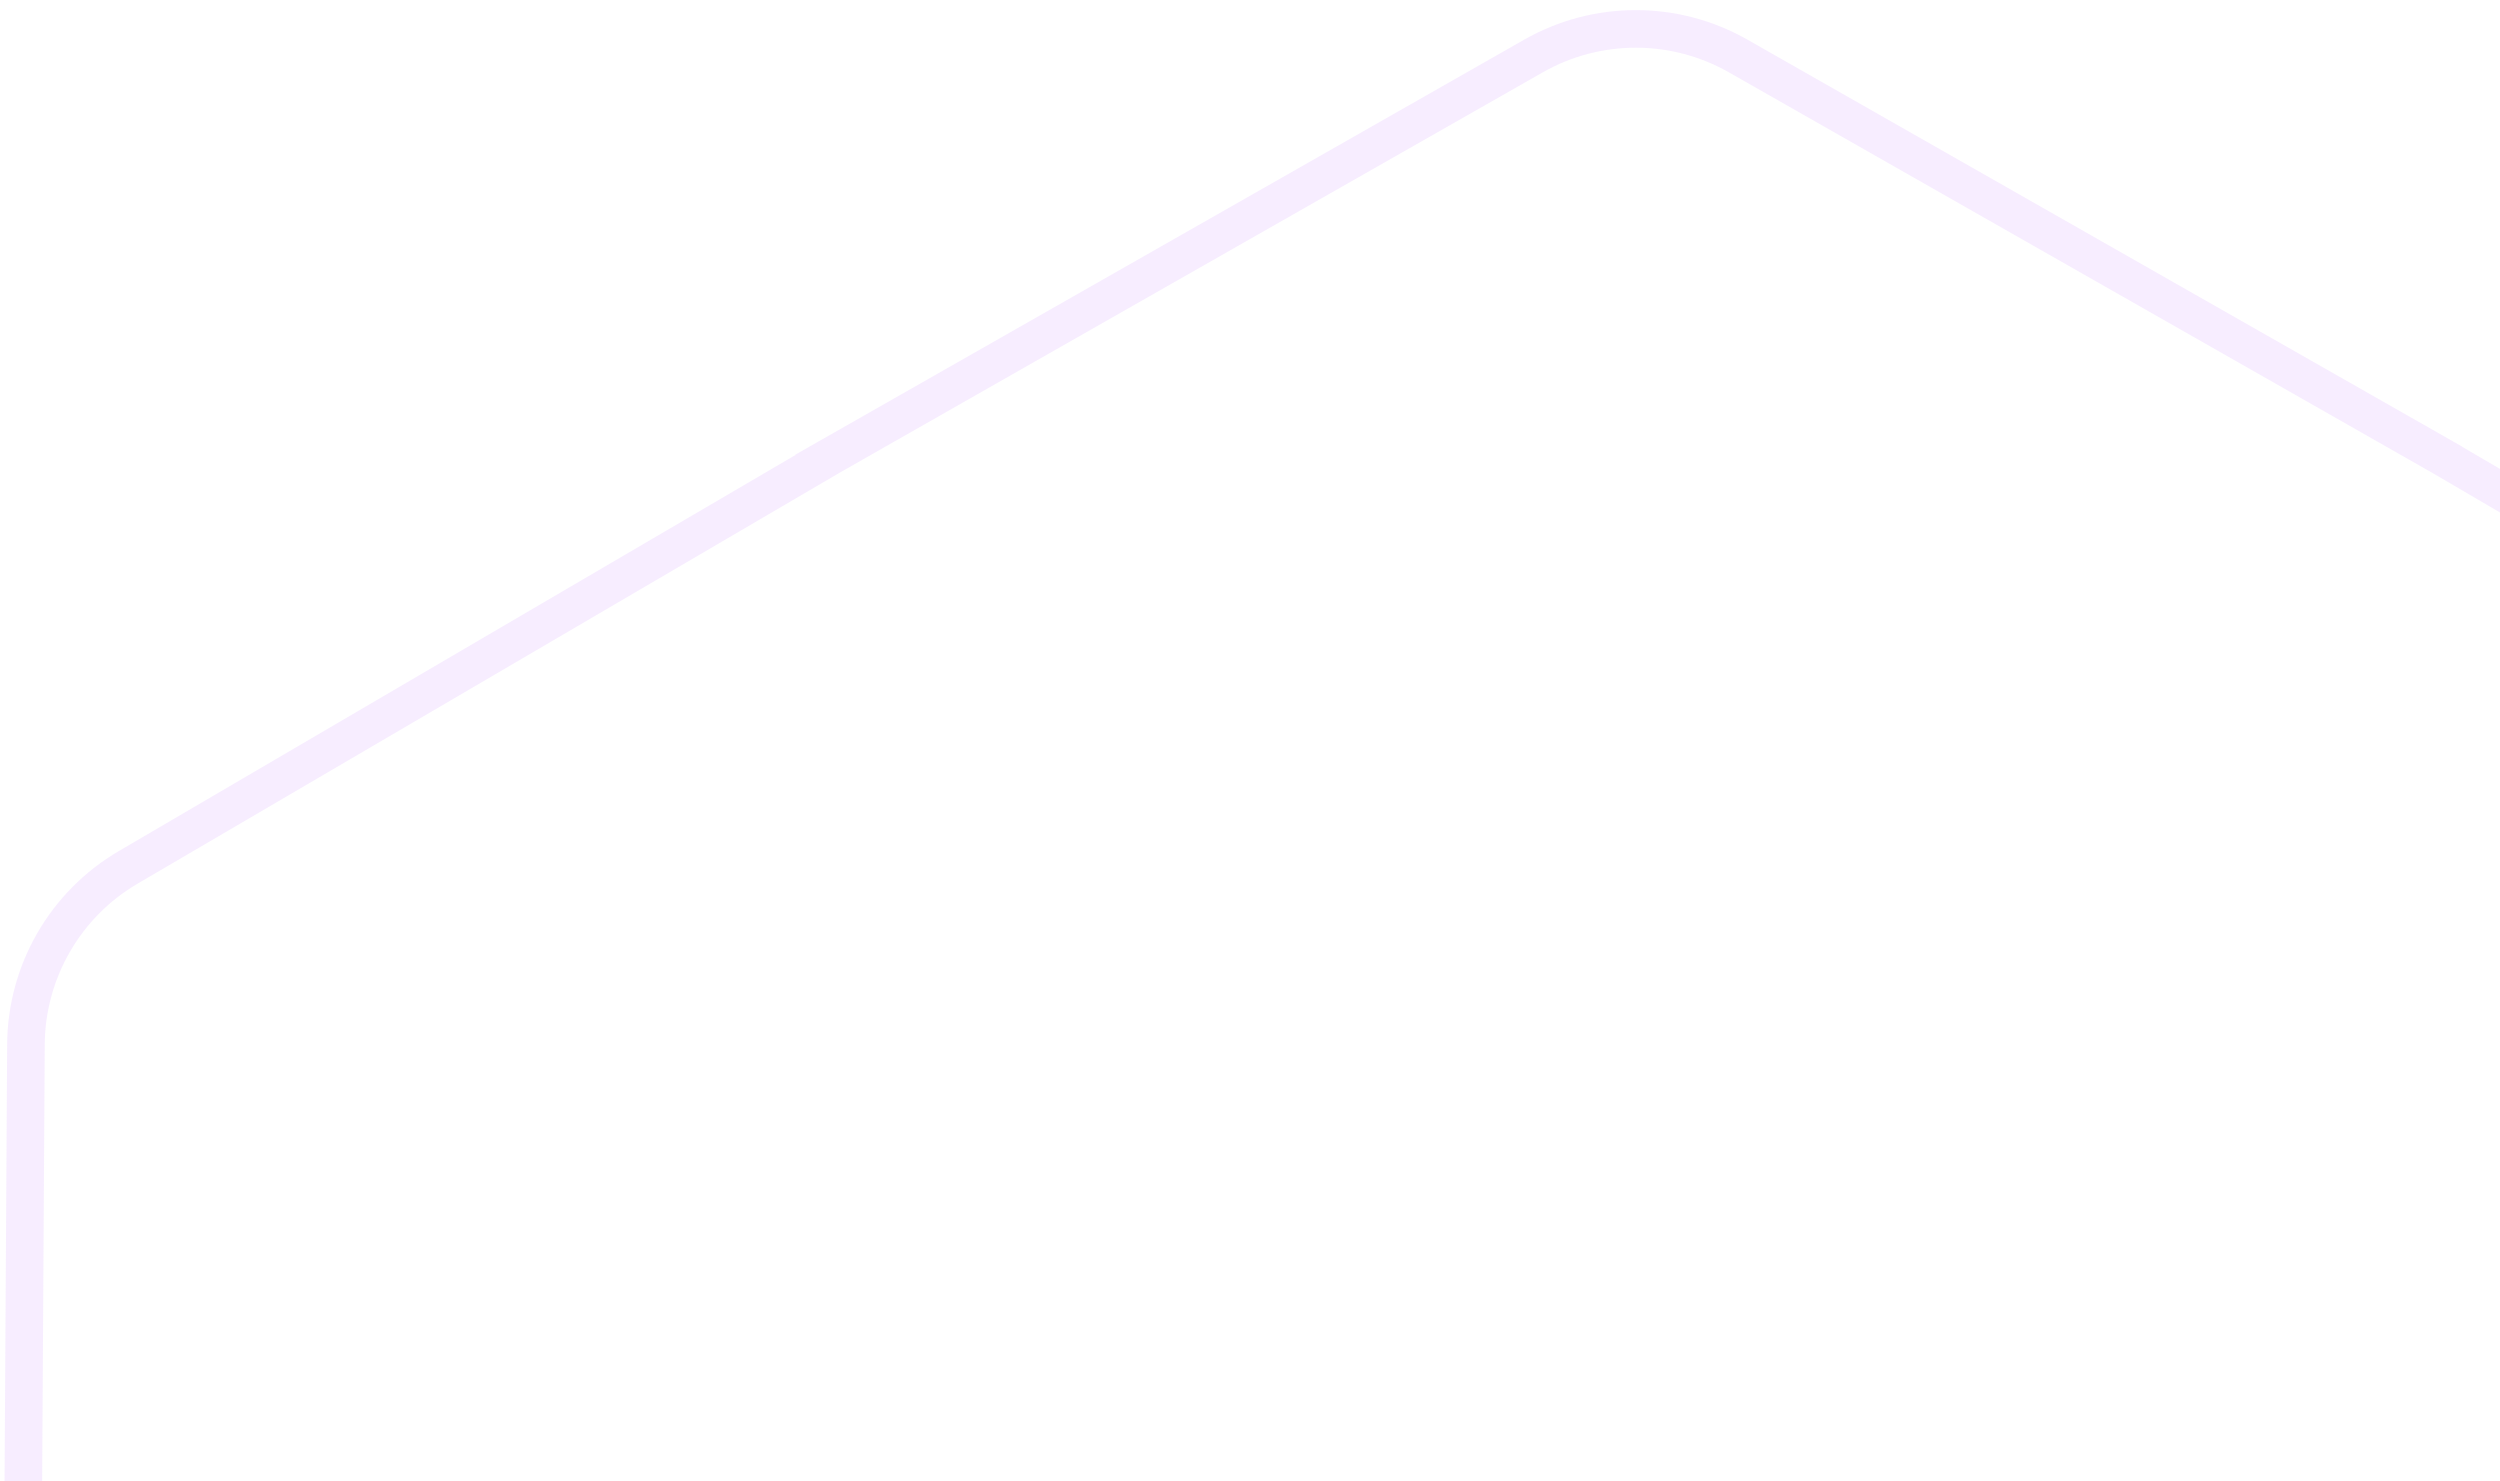 <svg width="135" height="80" viewBox="0 0 135 80" fill="none" xmlns="http://www.w3.org/2000/svg">
<path d="M82.81 3.023C86.235 1.073 90.435 1.073 93.86 3.023L131.927 24.699V24.7L169.743 46.835C173.145 48.826 175.245 52.463 175.269 56.404L175.529 100.222L175.269 144.027C175.245 147.969 173.145 151.606 169.743 153.597L131.927 175.731L93.86 197.408C90.435 199.359 86.235 199.359 82.81 197.408L44.743 175.731L6.927 153.597C3.525 151.606 1.425 147.969 1.401 144.027L1.141 100.222L1.401 56.404C1.425 52.463 3.525 48.826 6.927 46.835L44.743 24.7L44.742 24.699L82.81 3.023Z" stroke="#DCB0FF" stroke-opacity="0.23" stroke-width="2.03"/>
</svg>

